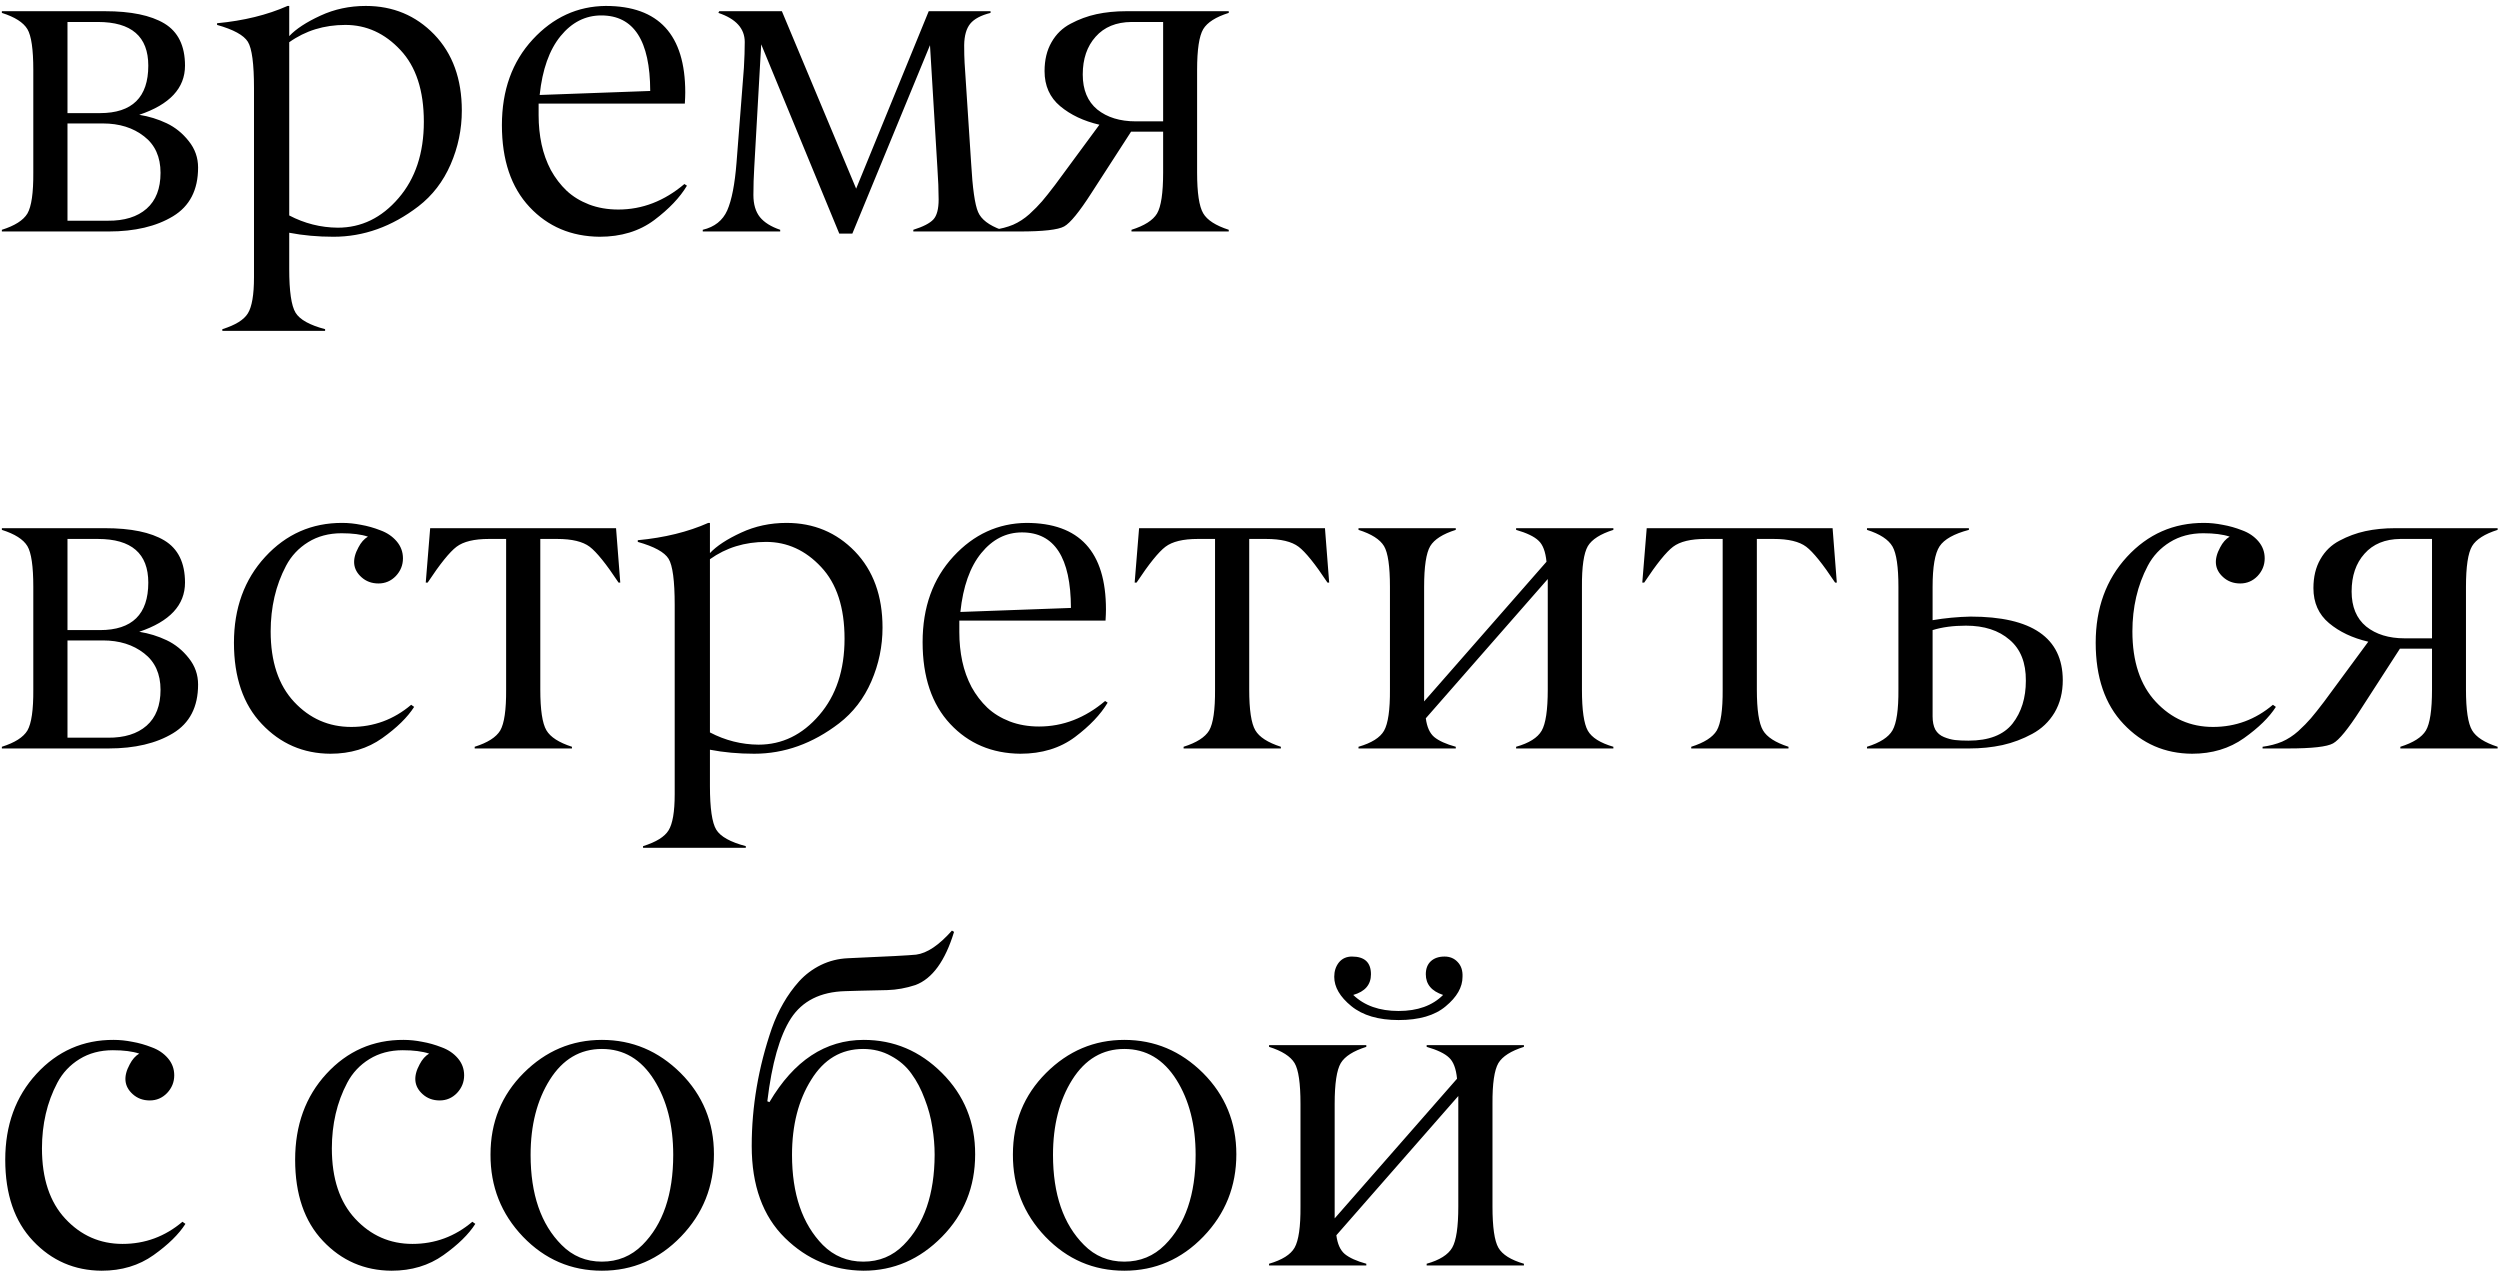 <?xml version="1.0" encoding="UTF-8"?> <svg xmlns="http://www.w3.org/2000/svg" width="324" height="165" viewBox="0 0 324 165" fill="none"><path d="M14.078 30H0.242V29.781C1.919 29.253 3.022 28.551 3.551 27.676C4.079 26.764 4.335 24.996 4.316 22.371V9.055C4.316 6.393 4.061 4.634 3.551 3.777C3.022 2.902 1.919 2.201 0.242 1.672V1.453H13.613C16.967 1.453 19.529 1.982 21.297 3.039C23.083 4.115 23.977 5.938 23.977 8.508C23.977 11.425 21.999 13.548 18.043 14.879C19.301 15.079 20.486 15.444 21.598 15.973C22.71 16.501 23.667 17.276 24.469 18.297C25.271 19.299 25.672 20.439 25.672 21.715C25.672 24.613 24.587 26.719 22.418 28.031C20.249 29.344 17.469 30 14.078 30ZM8.746 2.848V14.66H12.957C17.131 14.66 19.219 12.609 19.219 8.508C19.219 4.734 17.04 2.848 12.684 2.848H8.746ZM8.746 16V28.605H13.969C16.12 28.624 17.797 28.104 19 27.047C20.203 25.99 20.805 24.44 20.805 22.398C20.805 20.338 20.094 18.762 18.672 17.668C17.25 16.556 15.473 16 13.34 16H8.746ZM51.895 6.484C49.871 4.315 47.492 3.23 44.758 3.23C42.005 3.23 39.581 3.978 37.484 5.473V27.922C39.471 28.961 41.568 29.49 43.773 29.508C46.836 29.508 49.461 28.232 51.648 25.68C53.836 23.146 54.93 19.846 54.93 15.781C54.93 11.734 53.918 8.635 51.895 6.484ZM37.484 30.164V34.867C37.484 37.747 37.758 39.634 38.305 40.527C38.852 41.421 40.128 42.132 42.133 42.66V42.879H28.816V42.66C30.512 42.132 31.615 41.448 32.125 40.609C32.654 39.753 32.918 38.194 32.918 35.934V11.406C32.918 8.271 32.654 6.275 32.125 5.418C31.596 4.561 30.266 3.832 28.133 3.23V3.012C31.596 2.684 34.641 1.936 37.266 0.77H37.484V4.68C38.359 3.75 39.708 2.866 41.531 2.027C43.336 1.189 45.296 0.77 47.41 0.77C50.928 0.77 53.882 2 56.27 4.461C58.658 6.94 59.852 10.23 59.852 14.332C59.852 16.756 59.368 19.081 58.402 21.305C57.436 23.529 56.042 25.342 54.219 26.746C50.792 29.371 47.128 30.684 43.227 30.684C41.185 30.684 39.271 30.51 37.484 30.164ZM77.926 2C75.866 2 74.107 2.893 72.648 4.68C71.19 6.466 70.288 9.009 69.941 12.309L84.269 11.789C84.251 5.263 82.137 2 77.926 2ZM88.754 13.43H69.805V14.934C69.805 16.246 69.932 17.504 70.188 18.707C70.443 19.892 70.844 21.004 71.391 22.043C71.956 23.064 72.639 23.957 73.441 24.723C74.243 25.47 75.21 26.062 76.34 26.5C77.488 26.938 78.755 27.156 80.141 27.156C83.24 27.156 86.092 26.053 88.699 23.848L89.027 24.066C88.116 25.598 86.703 27.083 84.789 28.523C82.857 29.963 80.496 30.684 77.707 30.684C74.025 30.647 70.999 29.362 68.629 26.828C66.241 24.276 65.047 20.74 65.047 16.219C65.047 11.698 66.378 7.997 69.039 5.117C71.682 2.255 74.836 0.806 78.5 0.77C85.372 0.77 88.809 4.507 88.809 11.98C88.809 12.363 88.79 12.846 88.754 13.43ZM129.77 29.781V30H118.367V29.781C119.643 29.38 120.509 28.934 120.965 28.441C121.421 27.949 121.648 27.083 121.648 25.844C121.648 24.677 121.594 23.301 121.484 21.715L120.527 5.855L110.465 30.273H108.77L98.652 5.746L97.75 21.715C97.677 22.9 97.641 24.085 97.641 25.27C97.641 26.473 97.923 27.43 98.488 28.141C99.053 28.833 99.928 29.38 101.113 29.781V30H91.078V29.781C92.609 29.417 93.667 28.578 94.25 27.266C94.833 25.935 95.234 23.875 95.453 21.086L96.41 8.781C96.483 7.523 96.519 6.411 96.519 5.445C96.519 3.695 95.38 2.438 93.102 1.672L93.211 1.453H101.332L110.957 24.449L120.363 1.453H128.375V1.672C127.135 1.982 126.26 2.447 125.75 3.066C125.24 3.686 124.975 4.616 124.957 5.855C124.957 6.767 124.975 7.533 125.012 8.152L125.859 21.141C126.042 24.404 126.342 26.518 126.762 27.484C127.163 28.432 128.165 29.198 129.77 29.781ZM147.188 15.727H150.742V2.848H146.641C144.654 2.866 143.104 3.504 141.992 4.762C140.88 6.001 140.324 7.633 140.324 9.656C140.324 11.643 140.953 13.156 142.211 14.195C143.487 15.216 145.146 15.727 147.188 15.727ZM145.957 1.453H159.246V1.672C157.569 2.201 156.466 2.902 155.938 3.777C155.409 4.671 155.145 6.43 155.145 9.055V22.371C155.145 24.996 155.409 26.755 155.938 27.648C156.448 28.523 157.551 29.234 159.246 29.781V30H146.641V29.781C148.318 29.253 149.421 28.551 149.949 27.676C150.478 26.783 150.742 25.014 150.742 22.371V17.066H146.586L141.445 25.023C139.878 27.466 138.702 28.906 137.918 29.344C137.134 29.781 135.193 30 132.094 30H128.785V29.781C129.715 29.654 130.553 29.435 131.301 29.125C132.048 28.797 132.75 28.341 133.406 27.758C134.062 27.156 134.609 26.6 135.047 26.09C135.484 25.579 136.049 24.869 136.742 23.957L142.484 16.164C140.443 15.69 138.747 14.888 137.398 13.758C136.049 12.628 135.375 11.115 135.375 9.219C135.375 7.76 135.676 6.512 136.277 5.473C136.879 4.415 137.708 3.613 138.766 3.066C139.823 2.501 140.935 2.091 142.102 1.836C143.286 1.581 144.572 1.453 145.957 1.453ZM14.078 97H0.242V96.781C1.919 96.253 3.022 95.551 3.551 94.676C4.079 93.764 4.335 91.996 4.316 89.371V76.055C4.316 73.393 4.061 71.634 3.551 70.777C3.022 69.902 1.919 69.201 0.242 68.672V68.453H13.613C16.967 68.453 19.529 68.982 21.297 70.039C23.083 71.115 23.977 72.938 23.977 75.508C23.977 78.424 21.999 80.548 18.043 81.879C19.301 82.079 20.486 82.444 21.598 82.973C22.71 83.501 23.667 84.276 24.469 85.297C25.271 86.299 25.672 87.439 25.672 88.715C25.672 91.613 24.587 93.719 22.418 95.031C20.249 96.344 17.469 97 14.078 97ZM8.746 69.848V81.66H12.957C17.131 81.66 19.219 79.609 19.219 75.508C19.219 71.734 17.04 69.848 12.684 69.848H8.746ZM8.746 83V95.606H13.969C16.12 95.624 17.797 95.104 19 94.047C20.203 92.99 20.805 91.44 20.805 89.398C20.805 87.338 20.094 85.762 18.672 84.668C17.25 83.556 15.473 83 13.34 83H8.746ZM44.266 69.109C42.625 69.109 41.185 69.492 39.945 70.258C38.706 71.023 37.749 72.044 37.074 73.32C36.4 74.596 35.898 75.945 35.57 77.367C35.242 78.789 35.078 80.275 35.078 81.824C35.078 85.743 36.09 88.788 38.113 90.957C40.137 93.126 42.607 94.211 45.523 94.211C48.44 94.211 51.029 93.254 53.289 91.34L53.672 91.613C52.815 92.962 51.439 94.311 49.543 95.66C47.647 97.009 45.405 97.684 42.816 97.684C39.298 97.665 36.336 96.38 33.93 93.828C31.523 91.294 30.32 87.785 30.32 83.301C30.32 78.816 31.669 75.107 34.367 72.172C37.083 69.219 40.419 67.751 44.375 67.769C45.159 67.769 45.961 67.852 46.781 68.016C47.62 68.162 48.458 68.398 49.297 68.727C50.154 69.037 50.855 69.51 51.402 70.148C51.949 70.787 52.223 71.525 52.223 72.363C52.223 73.238 51.913 74.004 51.293 74.66C50.673 75.298 49.926 75.617 49.051 75.617C48.176 75.617 47.438 75.344 46.836 74.797C45.724 73.794 45.596 72.509 46.453 70.941C46.781 70.303 47.191 69.838 47.684 69.547C46.809 69.255 45.669 69.109 44.266 69.109ZM72.211 69.848H70.023V89.371C70.023 91.996 70.288 93.755 70.816 94.648C71.327 95.523 72.43 96.234 74.125 96.781V97H61.52V96.781C63.197 96.253 64.299 95.551 64.828 94.676C65.357 93.764 65.612 91.996 65.594 89.371V69.848H63.352C61.456 69.848 60.061 70.185 59.168 70.859C58.275 71.534 57.026 73.083 55.422 75.508H55.176L55.75 68.453H79.84L80.387 75.508H80.168C78.564 73.083 77.315 71.534 76.422 70.859C75.529 70.185 74.125 69.848 72.211 69.848ZM106.418 73.484C104.395 71.315 102.016 70.231 99.281 70.231C96.529 70.231 94.104 70.978 92.008 72.473V94.922C93.995 95.961 96.091 96.49 98.297 96.508C101.359 96.508 103.984 95.232 106.172 92.68C108.359 90.146 109.453 86.846 109.453 82.781C109.453 78.734 108.441 75.635 106.418 73.484ZM92.008 97.164V101.867C92.008 104.747 92.281 106.634 92.828 107.527C93.375 108.421 94.651 109.132 96.656 109.66V109.879H83.34V109.66C85.035 109.132 86.138 108.448 86.648 107.609C87.177 106.753 87.441 105.194 87.441 102.934V78.406C87.441 75.271 87.177 73.275 86.648 72.418C86.12 71.561 84.789 70.832 82.656 70.231V70.012C86.12 69.684 89.164 68.936 91.789 67.769H92.008V71.68C92.883 70.75 94.232 69.866 96.055 69.027C97.859 68.189 99.819 67.769 101.934 67.769C105.452 67.769 108.405 69 110.793 71.461C113.181 73.94 114.375 77.231 114.375 81.332C114.375 83.757 113.892 86.081 112.926 88.305C111.96 90.529 110.565 92.342 108.742 93.746C105.315 96.371 101.651 97.684 97.75 97.684C95.708 97.684 93.794 97.51 92.008 97.164ZM132.449 69C130.389 69 128.63 69.893 127.172 71.68C125.714 73.466 124.811 76.009 124.465 79.309L138.793 78.789C138.775 72.263 136.66 69 132.449 69ZM143.277 80.43H124.328V81.934C124.328 83.246 124.456 84.504 124.711 85.707C124.966 86.892 125.367 88.004 125.914 89.043C126.479 90.064 127.163 90.957 127.965 91.723C128.767 92.47 129.733 93.062 130.863 93.5C132.012 93.938 133.279 94.156 134.664 94.156C137.763 94.156 140.616 93.053 143.223 90.848L143.551 91.066C142.639 92.598 141.227 94.083 139.312 95.523C137.38 96.963 135.02 97.684 132.23 97.684C128.548 97.647 125.522 96.362 123.152 93.828C120.764 91.276 119.57 87.74 119.57 83.219C119.57 78.698 120.901 74.997 123.562 72.117C126.206 69.255 129.359 67.806 133.023 67.769C139.896 67.769 143.332 71.507 143.332 78.981C143.332 79.363 143.314 79.846 143.277 80.43ZM164.086 69.848H161.898V89.371C161.898 91.996 162.163 93.755 162.691 94.648C163.202 95.523 164.305 96.234 166 96.781V97H153.395V96.781C155.072 96.253 156.174 95.551 156.703 94.676C157.232 93.764 157.487 91.996 157.469 89.371V69.848H155.227C153.331 69.848 151.936 70.185 151.043 70.859C150.15 71.534 148.901 73.083 147.297 75.508H147.051L147.625 68.453H171.715L172.262 75.508H172.043C170.439 73.083 169.19 71.534 168.297 70.859C167.404 70.185 166 69.848 164.086 69.848ZM200.59 89.371V75.043L184.785 93.09C184.931 94.22 185.296 95.031 185.879 95.523C186.48 96.016 187.41 96.435 188.668 96.781V97H176.062V96.781C177.758 96.289 178.861 95.596 179.371 94.703C179.9 93.773 180.155 91.996 180.137 89.371V76.055C180.137 73.393 179.882 71.634 179.371 70.777C178.842 69.902 177.74 69.201 176.062 68.672V68.453H188.668V68.672C186.991 69.201 185.888 69.902 185.359 70.777C184.831 71.671 184.566 73.43 184.566 76.055V90.902L200.426 72.801C200.298 71.488 199.952 70.577 199.387 70.066C198.84 69.538 197.874 69.073 196.488 68.672V68.453H209.094V68.672C207.417 69.201 206.314 69.902 205.785 70.777C205.257 71.689 205.001 73.448 205.02 76.055V89.371C205.02 92.033 205.275 93.81 205.785 94.703C206.296 95.596 207.398 96.289 209.094 96.781V97H196.488V96.781C198.165 96.307 199.268 95.615 199.797 94.703C200.326 93.792 200.59 92.014 200.59 89.371ZM229.875 69.848H227.688V89.371C227.688 91.996 227.952 93.755 228.48 94.648C228.991 95.523 230.094 96.234 231.789 96.781V97H219.184V96.781C220.861 96.253 221.964 95.551 222.492 94.676C223.021 93.764 223.276 91.996 223.258 89.371V69.848H221.016C219.12 69.848 217.725 70.185 216.832 70.859C215.939 71.534 214.69 73.083 213.086 75.508H212.84L213.414 68.453H237.504L238.051 75.508H237.832C236.228 73.083 234.979 71.534 234.086 70.859C233.193 70.185 231.789 69.848 229.875 69.848ZM255.223 97H241.961V96.781C243.656 96.253 244.759 95.542 245.27 94.648C245.798 93.719 246.053 91.96 246.035 89.371V76.055C246.035 73.466 245.78 71.725 245.27 70.832C244.741 69.921 243.638 69.201 241.961 68.672V68.453H255.168V68.672C253.236 69.182 251.969 69.893 251.367 70.805C250.766 71.716 250.465 73.466 250.465 76.055V80.375C252.069 80.102 253.71 79.947 255.387 79.91C263.335 79.91 267.318 82.654 267.336 88.141C267.336 89.745 266.98 91.148 266.27 92.352C265.559 93.537 264.592 94.457 263.371 95.113C262.168 95.769 260.883 96.253 259.516 96.562C258.167 96.854 256.736 97 255.223 97ZM262.551 88.223C262.569 85.889 261.867 84.121 260.445 82.918C259.042 81.697 257.155 81.086 254.785 81.086C253.145 81.086 251.704 81.277 250.465 81.66V92.844C250.465 93.537 250.583 94.111 250.82 94.566C251.076 95.004 251.449 95.323 251.941 95.523C252.434 95.724 252.908 95.852 253.363 95.906C253.837 95.961 254.421 95.988 255.113 95.988C257.757 95.988 259.661 95.25 260.828 93.773C261.977 92.297 262.551 90.447 262.551 88.223ZM285.547 69.109C283.906 69.109 282.466 69.492 281.227 70.258C279.987 71.023 279.03 72.044 278.355 73.32C277.681 74.596 277.18 75.945 276.852 77.367C276.523 78.789 276.359 80.275 276.359 81.824C276.359 85.743 277.371 88.788 279.395 90.957C281.418 93.126 283.888 94.211 286.805 94.211C289.721 94.211 292.31 93.254 294.57 91.34L294.953 91.613C294.096 92.962 292.72 94.311 290.824 95.66C288.928 97.009 286.686 97.684 284.098 97.684C280.579 97.665 277.617 96.38 275.211 93.828C272.805 91.294 271.602 87.785 271.602 83.301C271.602 78.816 272.951 75.107 275.648 72.172C278.365 69.219 281.701 67.751 285.656 67.769C286.44 67.769 287.242 67.852 288.062 68.016C288.901 68.162 289.74 68.398 290.578 68.727C291.435 69.037 292.137 69.51 292.684 70.148C293.23 70.787 293.504 71.525 293.504 72.363C293.504 73.238 293.194 74.004 292.574 74.66C291.954 75.298 291.207 75.617 290.332 75.617C289.457 75.617 288.719 75.344 288.117 74.797C287.005 73.794 286.878 72.509 287.734 70.941C288.062 70.303 288.473 69.838 288.965 69.547C288.09 69.255 286.951 69.109 285.547 69.109ZM311.633 82.727H315.188V69.848H311.086C309.099 69.866 307.549 70.504 306.438 71.762C305.326 73.001 304.77 74.633 304.77 76.656C304.77 78.643 305.398 80.156 306.656 81.195C307.932 82.216 309.591 82.727 311.633 82.727ZM310.402 68.453H323.691V68.672C322.014 69.201 320.911 69.902 320.383 70.777C319.854 71.671 319.59 73.43 319.59 76.055V89.371C319.59 91.996 319.854 93.755 320.383 94.648C320.893 95.523 321.996 96.234 323.691 96.781V97H311.086V96.781C312.763 96.253 313.866 95.551 314.395 94.676C314.923 93.783 315.188 92.014 315.188 89.371V84.066H311.031L305.891 92.023C304.323 94.466 303.147 95.906 302.363 96.344C301.579 96.781 299.638 97 296.539 97H293.23V96.781C294.16 96.654 294.999 96.435 295.746 96.125C296.493 95.797 297.195 95.341 297.852 94.758C298.508 94.156 299.055 93.6 299.492 93.09C299.93 92.579 300.495 91.868 301.188 90.957L306.93 83.164C304.888 82.69 303.193 81.888 301.844 80.758C300.495 79.628 299.82 78.115 299.82 76.219C299.82 74.76 300.121 73.512 300.723 72.473C301.324 71.415 302.154 70.613 303.211 70.066C304.268 69.501 305.38 69.091 306.547 68.836C307.732 68.581 309.017 68.453 310.402 68.453ZM14.625 136.109C12.984 136.109 11.544 136.492 10.305 137.258C9.065 138.023 8.108 139.044 7.434 140.32C6.759 141.596 6.258 142.945 5.93 144.367C5.602 145.789 5.438 147.275 5.438 148.824C5.438 152.743 6.449 155.788 8.473 157.957C10.496 160.126 12.966 161.211 15.883 161.211C18.799 161.211 21.388 160.254 23.648 158.34L24.031 158.613C23.174 159.962 21.798 161.311 19.902 162.66C18.006 164.009 15.764 164.684 13.176 164.684C9.658 164.665 6.695 163.38 4.289 160.828C1.883 158.294 0.68 154.785 0.68 150.301C0.68 145.816 2.029 142.107 4.727 139.172C7.443 136.219 10.779 134.751 14.734 134.77C15.518 134.77 16.32 134.852 17.141 135.016C17.979 135.161 18.818 135.398 19.656 135.727C20.513 136.036 21.215 136.51 21.762 137.148C22.309 137.786 22.582 138.525 22.582 139.363C22.582 140.238 22.272 141.004 21.652 141.66C21.033 142.298 20.285 142.617 19.41 142.617C18.535 142.617 17.797 142.344 17.195 141.797C16.083 140.794 15.956 139.509 16.812 137.941C17.141 137.303 17.551 136.839 18.043 136.547C17.168 136.255 16.029 136.109 14.625 136.109ZM52.195 136.109C50.555 136.109 49.115 136.492 47.875 137.258C46.635 138.023 45.678 139.044 45.004 140.32C44.329 141.596 43.828 142.945 43.5 144.367C43.172 145.789 43.008 147.275 43.008 148.824C43.008 152.743 44.02 155.788 46.043 157.957C48.066 160.126 50.536 161.211 53.453 161.211C56.37 161.211 58.958 160.254 61.219 158.34L61.602 158.613C60.745 159.962 59.368 161.311 57.473 162.66C55.577 164.009 53.335 164.684 50.746 164.684C47.228 164.665 44.266 163.38 41.859 160.828C39.453 158.294 38.25 154.785 38.25 150.301C38.25 145.816 39.599 142.107 42.297 139.172C45.013 136.219 48.349 134.751 52.305 134.77C53.089 134.77 53.891 134.852 54.711 135.016C55.55 135.161 56.388 135.398 57.227 135.727C58.083 136.036 58.785 136.51 59.332 137.148C59.879 137.786 60.152 138.525 60.152 139.363C60.152 140.238 59.842 141.004 59.223 141.66C58.603 142.298 57.855 142.617 56.98 142.617C56.105 142.617 55.367 142.344 54.766 141.797C53.654 140.794 53.526 139.509 54.383 137.941C54.711 137.303 55.121 136.839 55.613 136.547C54.738 136.255 53.599 136.109 52.195 136.109ZM72.785 161.348C74.207 162.788 75.948 163.508 78.008 163.508C80.068 163.508 81.818 162.788 83.258 161.348C85.919 158.686 87.25 154.794 87.25 149.672C87.25 145.826 86.421 142.581 84.762 139.938C83.085 137.276 80.833 135.945 78.008 135.945C75.182 135.945 72.931 137.276 71.254 139.938C69.595 142.581 68.766 145.826 68.766 149.672C68.766 154.776 70.106 158.668 72.785 161.348ZM92.527 149.59C92.527 153.746 91.106 157.301 88.262 160.254C85.418 163.207 82 164.684 78.008 164.684C74.016 164.684 70.607 163.216 67.781 160.281C64.956 157.328 63.552 153.773 63.57 149.617C63.57 145.443 65.001 141.924 67.863 139.062C70.725 136.201 74.107 134.77 78.008 134.77C81.927 134.77 85.327 136.201 88.207 139.062C91.087 141.943 92.527 145.452 92.527 149.59ZM106.637 161.348C108.077 162.788 109.827 163.508 111.887 163.508C113.947 163.508 115.688 162.788 117.109 161.348C119.771 158.668 121.111 154.776 121.129 149.672C121.129 148.487 121.029 147.293 120.828 146.09C120.646 144.868 120.318 143.647 119.844 142.426C119.388 141.186 118.814 140.092 118.121 139.145C117.447 138.197 116.562 137.431 115.469 136.848C114.393 136.246 113.19 135.945 111.859 135.945C109.016 135.945 106.773 137.276 105.133 139.938C103.474 142.581 102.645 145.826 102.645 149.672C102.645 154.74 103.975 158.632 106.637 161.348ZM111.941 134.77C115.842 134.77 119.224 136.201 122.086 139.062C124.966 141.943 126.397 145.461 126.379 149.617C126.379 153.81 124.948 157.365 122.086 160.281C119.206 163.216 115.815 164.684 111.914 164.684C107.977 164.647 104.586 163.234 101.742 160.445C98.862 157.62 97.422 153.646 97.422 148.523C97.422 143.401 98.288 138.324 100.02 133.293C100.439 132.108 100.94 131.014 101.523 130.012C102.107 128.991 102.79 128.043 103.574 127.168C104.376 126.293 105.315 125.591 106.391 125.062C107.484 124.534 108.642 124.242 109.863 124.188C114.931 123.969 117.884 123.814 118.723 123.723C120.145 123.54 121.694 122.501 123.371 120.605L123.645 120.77C122.496 124.543 120.828 126.84 118.641 127.66C117.419 128.061 116.207 128.28 115.004 128.316C113.819 128.335 112.616 128.362 111.395 128.398C110.173 128.435 109.553 128.453 109.535 128.453C106.327 128.544 103.984 129.72 102.508 131.98C101.049 134.241 100.029 137.823 99.445 142.727L99.719 142.836C102.891 137.458 106.965 134.77 111.941 134.77ZM140.488 161.348C141.91 162.788 143.651 163.508 145.711 163.508C147.771 163.508 149.521 162.788 150.961 161.348C153.622 158.686 154.953 154.794 154.953 149.672C154.953 145.826 154.124 142.581 152.465 139.938C150.788 137.276 148.536 135.945 145.711 135.945C142.885 135.945 140.634 137.276 138.957 139.938C137.298 142.581 136.469 145.826 136.469 149.672C136.469 154.776 137.809 158.668 140.488 161.348ZM160.23 149.59C160.23 153.746 158.809 157.301 155.965 160.254C153.121 163.207 149.703 164.684 145.711 164.684C141.719 164.684 138.31 163.216 135.484 160.281C132.659 157.328 131.255 153.773 131.273 149.617C131.273 145.443 132.704 141.924 135.566 139.062C138.428 136.201 141.81 134.77 145.711 134.77C149.63 134.77 153.03 136.201 155.91 139.062C158.79 141.943 160.23 145.452 160.23 149.59ZM188.996 156.371V142.043L173.191 160.09C173.337 161.22 173.702 162.031 174.285 162.523C174.887 163.016 175.816 163.435 177.074 163.781V164H164.469V163.781C166.164 163.289 167.267 162.596 167.777 161.703C168.306 160.773 168.561 158.996 168.543 156.371V143.055C168.543 140.393 168.288 138.634 167.777 137.777C167.249 136.902 166.146 136.201 164.469 135.672V135.453H177.074V135.672C175.397 136.201 174.294 136.902 173.766 137.777C173.237 138.671 172.973 140.43 172.973 143.055V157.902L188.832 139.801C188.704 138.488 188.358 137.577 187.793 137.066C187.246 136.538 186.28 136.073 184.895 135.672V135.453H197.5V135.672C195.823 136.201 194.72 136.902 194.191 137.777C193.663 138.689 193.408 140.448 193.426 143.055V156.371C193.426 159.033 193.681 160.81 194.191 161.703C194.702 162.596 195.805 163.289 197.5 163.781V164H184.895V163.781C186.572 163.307 187.674 162.615 188.203 161.703C188.732 160.792 188.996 159.014 188.996 156.371ZM177.676 126.266C177.676 127.615 176.91 128.508 175.379 128.945C176.819 130.331 178.779 131.023 181.258 131.023C183.719 131.023 185.642 130.331 187.027 128.945C185.533 128.453 184.785 127.56 184.785 126.266C184.785 125.536 185.004 124.971 185.441 124.57C185.879 124.169 186.471 123.969 187.219 123.969C187.911 123.969 188.477 124.206 188.914 124.68C189.37 125.154 189.579 125.792 189.543 126.594C189.543 127.943 188.814 129.219 187.355 130.422C185.952 131.607 183.919 132.199 181.258 132.199C178.651 132.199 176.609 131.598 175.133 130.395C173.656 129.191 172.918 127.924 172.918 126.594C172.918 125.865 173.118 125.245 173.52 124.734C173.939 124.224 174.504 123.969 175.215 123.969C176.855 123.969 177.676 124.734 177.676 126.266Z" fill="black"></path></svg> 